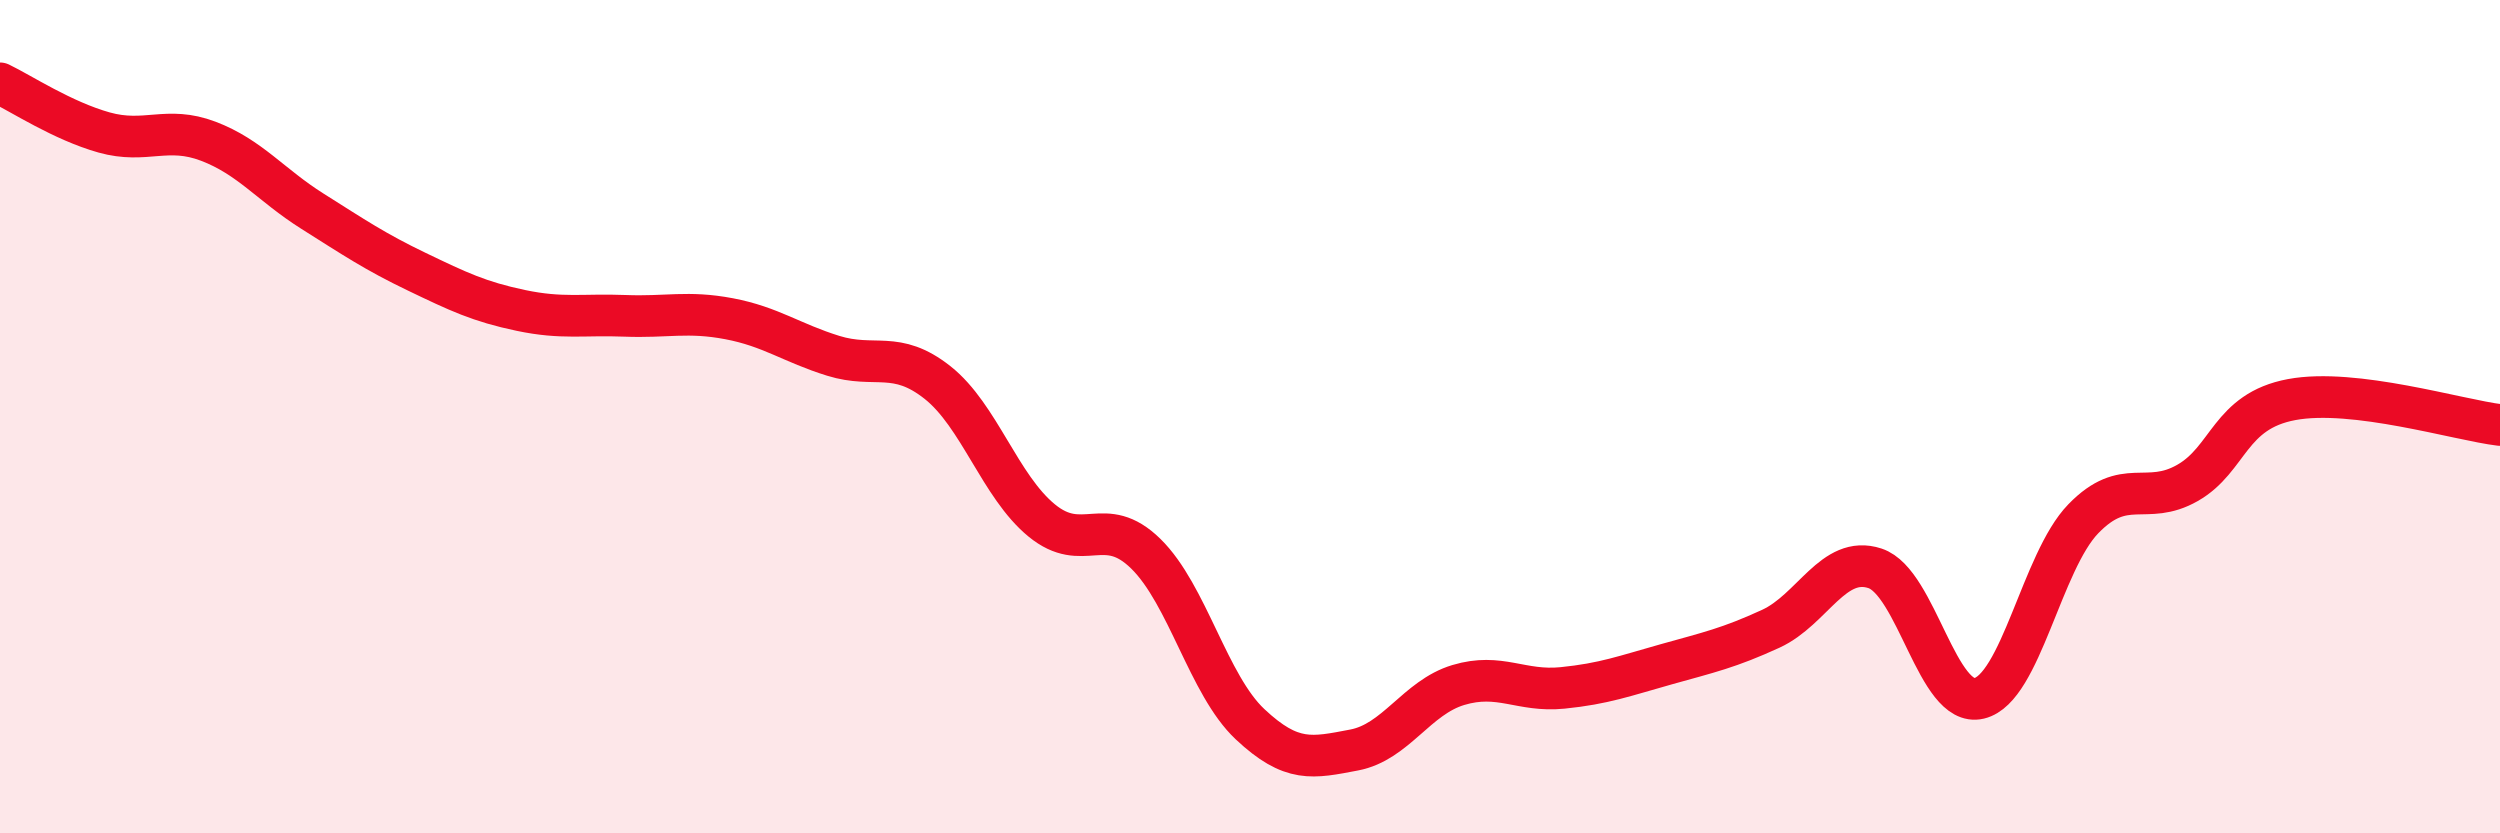 
    <svg width="60" height="20" viewBox="0 0 60 20" xmlns="http://www.w3.org/2000/svg">
      <path
        d="M 0,2 C 0.5,2.24 1.5,2.9 2.5,3.18 C 3.5,3.46 4,3.01 5,3.39 C 6,3.77 6.5,4.44 7.5,5.07 C 8.5,5.7 9,6.04 10,6.52 C 11,7 11.5,7.24 12.5,7.45 C 13.5,7.66 14,7.54 15,7.58 C 16,7.62 16.5,7.46 17.5,7.65 C 18.5,7.84 19,8.23 20,8.54 C 21,8.85 21.5,8.39 22.5,9.18 C 23.5,9.97 24,11.67 25,12.49 C 26,13.31 26.5,12.31 27.5,13.29 C 28.5,14.27 29,16.44 30,17.38 C 31,18.32 31.5,18.19 32.5,18 C 33.5,17.81 34,16.74 35,16.44 C 36,16.14 36.5,16.61 37.5,16.51 C 38.5,16.41 39,16.22 40,15.94 C 41,15.66 41.5,15.55 42.5,15.09 C 43.5,14.63 44,13.31 45,13.64 C 46,13.97 46.5,17 47.5,16.76 C 48.5,16.52 49,13.48 50,12.45 C 51,11.42 51.5,12.16 52.5,11.59 C 53.5,11.02 53.5,9.87 55,9.59 C 56.5,9.31 59,10.08 60,10.2L60 20L0 20Z"
        fill="#EB0A25"
        opacity="0.1"
        stroke-linecap="round"
        stroke-linejoin="round"
      />
      <path
        d="M 0,2 C 0.5,2.24 1.5,2.9 2.5,3.18 C 3.5,3.46 4,3.01 5,3.39 C 6,3.77 6.5,4.44 7.5,5.07 C 8.5,5.7 9,6.04 10,6.52 C 11,7 11.5,7.24 12.5,7.45 C 13.5,7.66 14,7.54 15,7.58 C 16,7.62 16.5,7.46 17.5,7.65 C 18.5,7.84 19,8.23 20,8.54 C 21,8.85 21.5,8.39 22.5,9.18 C 23.5,9.97 24,11.67 25,12.49 C 26,13.31 26.5,12.31 27.5,13.29 C 28.5,14.27 29,16.44 30,17.38 C 31,18.32 31.5,18.19 32.5,18 C 33.5,17.81 34,16.74 35,16.44 C 36,16.14 36.5,16.61 37.5,16.51 C 38.5,16.41 39,16.22 40,15.94 C 41,15.66 41.5,15.55 42.5,15.09 C 43.5,14.63 44,13.31 45,13.64 C 46,13.97 46.5,17 47.5,16.76 C 48.5,16.52 49,13.48 50,12.45 C 51,11.42 51.5,12.16 52.5,11.59 C 53.5,11.02 53.5,9.87 55,9.59 C 56.5,9.31 59,10.08 60,10.2"
        stroke="#EB0A25"
        stroke-width="1"
        fill="none"
        stroke-linecap="round"
        stroke-linejoin="round"
      />
    </svg>
  
